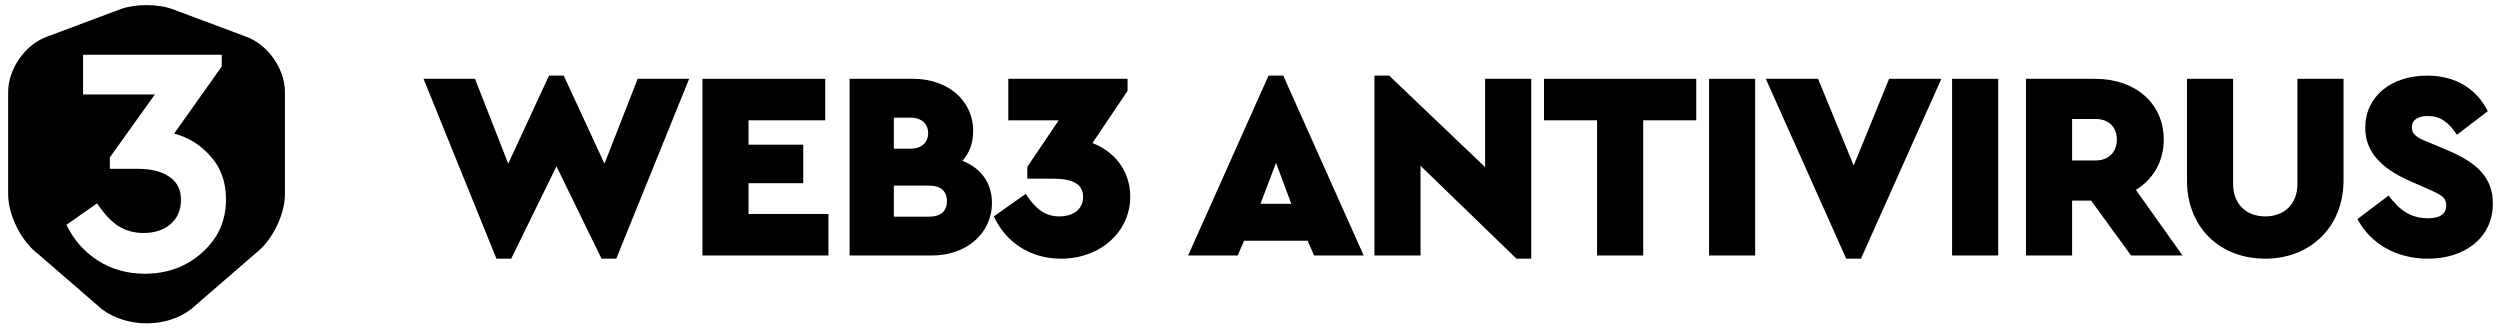 <svg xmlns="http://www.w3.org/2000/svg" viewBox="0 0 137 18" fill="none">
  <g clip-path="url(#clip0_2229_43378)">
    <path d="M129.19 12.005C129.895 13.34 131.306 14.176 133.053 14.176C135.065 14.176 136.608 13.032 136.608 11.154C136.608 9.79 135.814 8.94 134.125 8.236L133.009 7.766C132.377 7.517 132.172 7.326 132.172 6.974C132.172 6.564 132.51 6.358 133.038 6.358C133.729 6.358 134.169 6.681 134.64 7.385L136.329 6.094C135.741 4.906 134.61 4.144 133.009 4.144C131.026 4.144 129.616 5.288 129.616 7.004C129.616 8.309 130.468 9.218 132.069 9.922L133.068 10.362C133.832 10.7 134.052 10.832 134.052 11.257C134.052 11.726 133.714 11.961 133.053 11.961C132.069 11.961 131.467 11.477 130.894 10.714L129.19 12.005Z" fill="currentColor"/>
    <path d="M119.848 9.893C119.848 12.475 121.654 14.176 124.137 14.176C126.59 14.176 128.425 12.445 128.425 9.893V4.32H125.899V10.084C125.899 11.184 125.179 11.858 124.137 11.858C123.094 11.858 122.374 11.184 122.374 10.084V4.32H119.848V9.893Z" fill="currentColor"/>
    <path d="M119.602 14L117.046 10.406C118.001 9.82 118.574 8.837 118.574 7.649C118.574 5.64 116.988 4.32 114.828 4.32H111.024V14H113.551V10.993H114.593L116.782 14H119.602ZM113.551 6.52H114.843C115.548 6.52 116.004 6.96 116.004 7.649C116.004 8.338 115.548 8.793 114.843 8.793H113.551V6.52Z" fill="currentColor"/>
    <path d="M106.975 14H109.502V4.32H106.975V14Z" fill="currentColor"/>
    <path d="M103.522 4.32L101.583 9.072L99.63 4.32H96.766L101.172 14.176H101.98L106.386 4.32H103.522Z" fill="currentColor"/>
    <path d="M93.657 14H96.184V4.32H93.657V14Z" fill="currentColor"/>
    <path d="M87.52 14H90.047V6.593H92.955V4.32H84.612V6.593H87.52V14Z" fill="currentColor"/>
    <path d="M81.385 4.32V9.16L76.126 4.144H75.319V14H77.845V9.086L83.103 14.176H83.911V4.32H81.385Z" fill="currentColor"/>
    <path d="M72.012 14H74.729L70.323 4.144H69.516L65.109 14H67.826L68.178 13.193H71.659L72.012 14ZM70.763 11.169H69.074L69.927 8.925L70.763 11.169Z" fill="currentColor"/>
    <path d="M61.937 10.773C61.937 9.351 61.056 8.295 59.866 7.84L61.79 4.98V4.32H55.254V6.593H58.015L56.297 9.145V9.79H57.677C58.808 9.79 59.352 10.098 59.352 10.788C59.352 11.477 58.808 11.858 58.044 11.858C57.295 11.858 56.781 11.492 56.208 10.627L54.46 11.858C55.121 13.281 56.458 14.176 58.147 14.176C60.277 14.176 61.937 12.724 61.937 10.773Z" fill="currentColor"/>
    <path d="M54.358 11.125C54.358 10.011 53.756 9.219 52.743 8.808C53.139 8.368 53.33 7.825 53.33 7.18C53.33 5.493 51.92 4.32 50.055 4.32H46.559V14H51.083C52.948 14 54.358 12.797 54.358 11.125ZM49.893 6.447C50.495 6.447 50.863 6.784 50.863 7.297C50.863 7.81 50.495 8.148 49.893 8.148H48.983V6.447H49.893ZM51.891 11.023C51.891 11.595 51.524 11.873 50.922 11.873H48.983V10.172H50.922C51.524 10.172 51.891 10.45 51.891 11.023Z" fill="currentColor"/>
    <path d="M38.494 14H45.398V11.726H41.02V10.04H44.017V7.928H41.02V6.593H45.221V4.32H38.494V14Z" fill="currentColor"/>
    <path d="M34.946 4.32L33.125 8.969L30.892 4.144H30.084L27.852 8.969L26.03 4.32H23.21L27.205 14.176H28.013L30.495 9.116L32.963 14.176H33.771L37.766 4.32H34.946Z" fill="currentColor"/>
    <path fill-rule="evenodd" clip-rule="evenodd" d="M5.587 16.948C6.277 17.459 7.154 17.719 8.039 17.719C8.924 17.719 9.801 17.459 10.475 16.94L13.966 13.916C14.892 13.227 15.614 11.792 15.614 10.64V5.038C15.614 3.79 14.697 2.46 13.519 2.022L9.468 0.506C8.664 0.206 7.397 0.206 6.593 0.506L2.542 2.022C1.365 2.46 0.447 3.79 0.447 5.038V10.649C0.447 11.792 1.17 13.235 2.095 13.924L5.587 16.948ZM11.079 13.839C11.95 13.065 12.385 12.095 12.385 10.928C12.385 9.988 12.111 9.208 11.562 8.589C11.002 7.946 10.328 7.524 9.542 7.321L12.152 3.643V3H4.552V5.178H8.486L6.019 8.625V9.25H7.503C8.29 9.25 8.886 9.399 9.291 9.696C9.709 9.982 9.917 10.399 9.917 10.946C9.917 11.506 9.726 11.952 9.345 12.285C8.963 12.607 8.469 12.768 7.861 12.768C7.336 12.768 6.871 12.636 6.466 12.375C6.072 12.113 5.691 11.702 5.321 11.143L3.64 12.321C4.046 13.154 4.624 13.809 5.375 14.285C6.126 14.762 6.978 15 7.932 15C9.172 15 10.221 14.613 11.079 13.839Z" fill="currentColor"/>
  </g>
  <defs>
    <clipPath id="clip0_2229_43378">
      <rect width="137" height="18" fill="white"/>
    </clipPath>
  </defs>
</svg>
